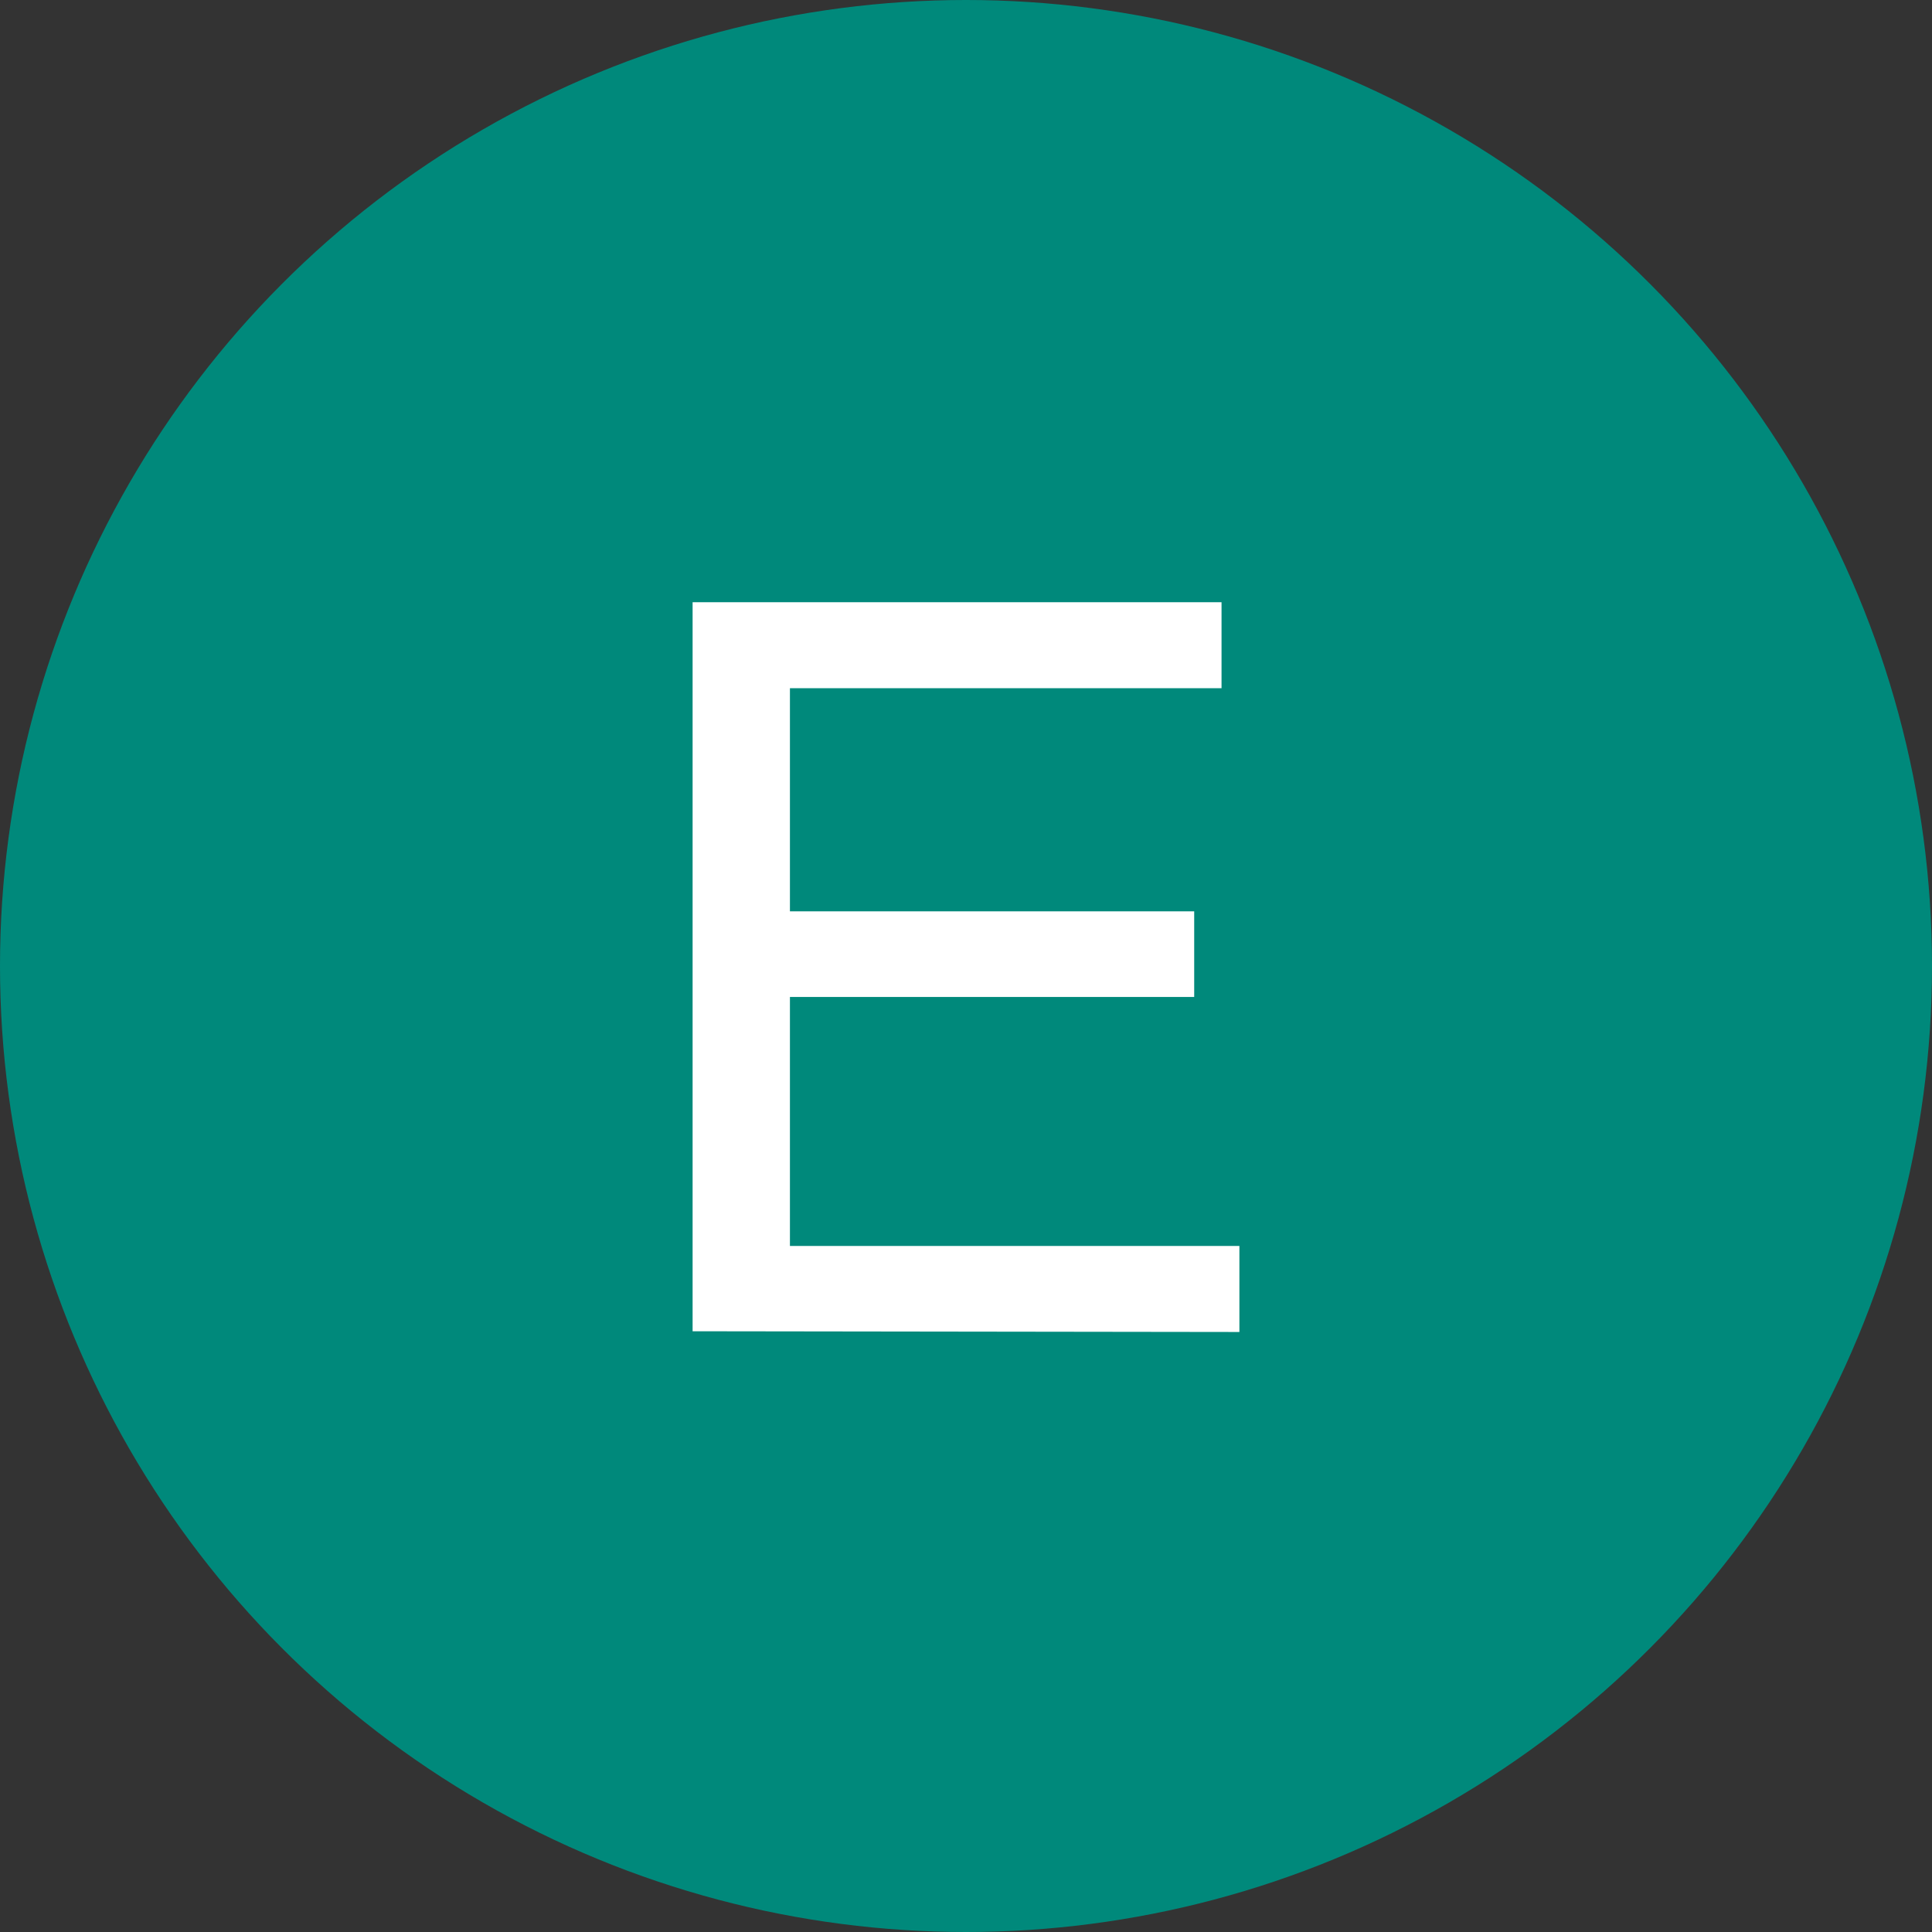 <svg xmlns="http://www.w3.org/2000/svg" viewBox="0 0 53 53"><rect x="0" y="0" width="53" height="53" fill="#333333" stroke="none"/><defs><style>.cls-1{fill:#00897b;}.cls-2{isolation:isolate;}.cls-3{fill:#fff;}</style></defs><g id="Layer_2" data-name="Layer 2"><g id="Layer_1-2" data-name="Layer 1"><circle id="Ellipse_145" data-name="Ellipse 145" class="cls-1" cx="26.5" cy="26.5" r="26.5"/><g class="cls-2"><path class="cls-3" d="M19,36.52v-20H33.51v2.36H21.67V25H32.76v2.35H21.67v6.83H34v2.36Z"/></g></g></g></svg>